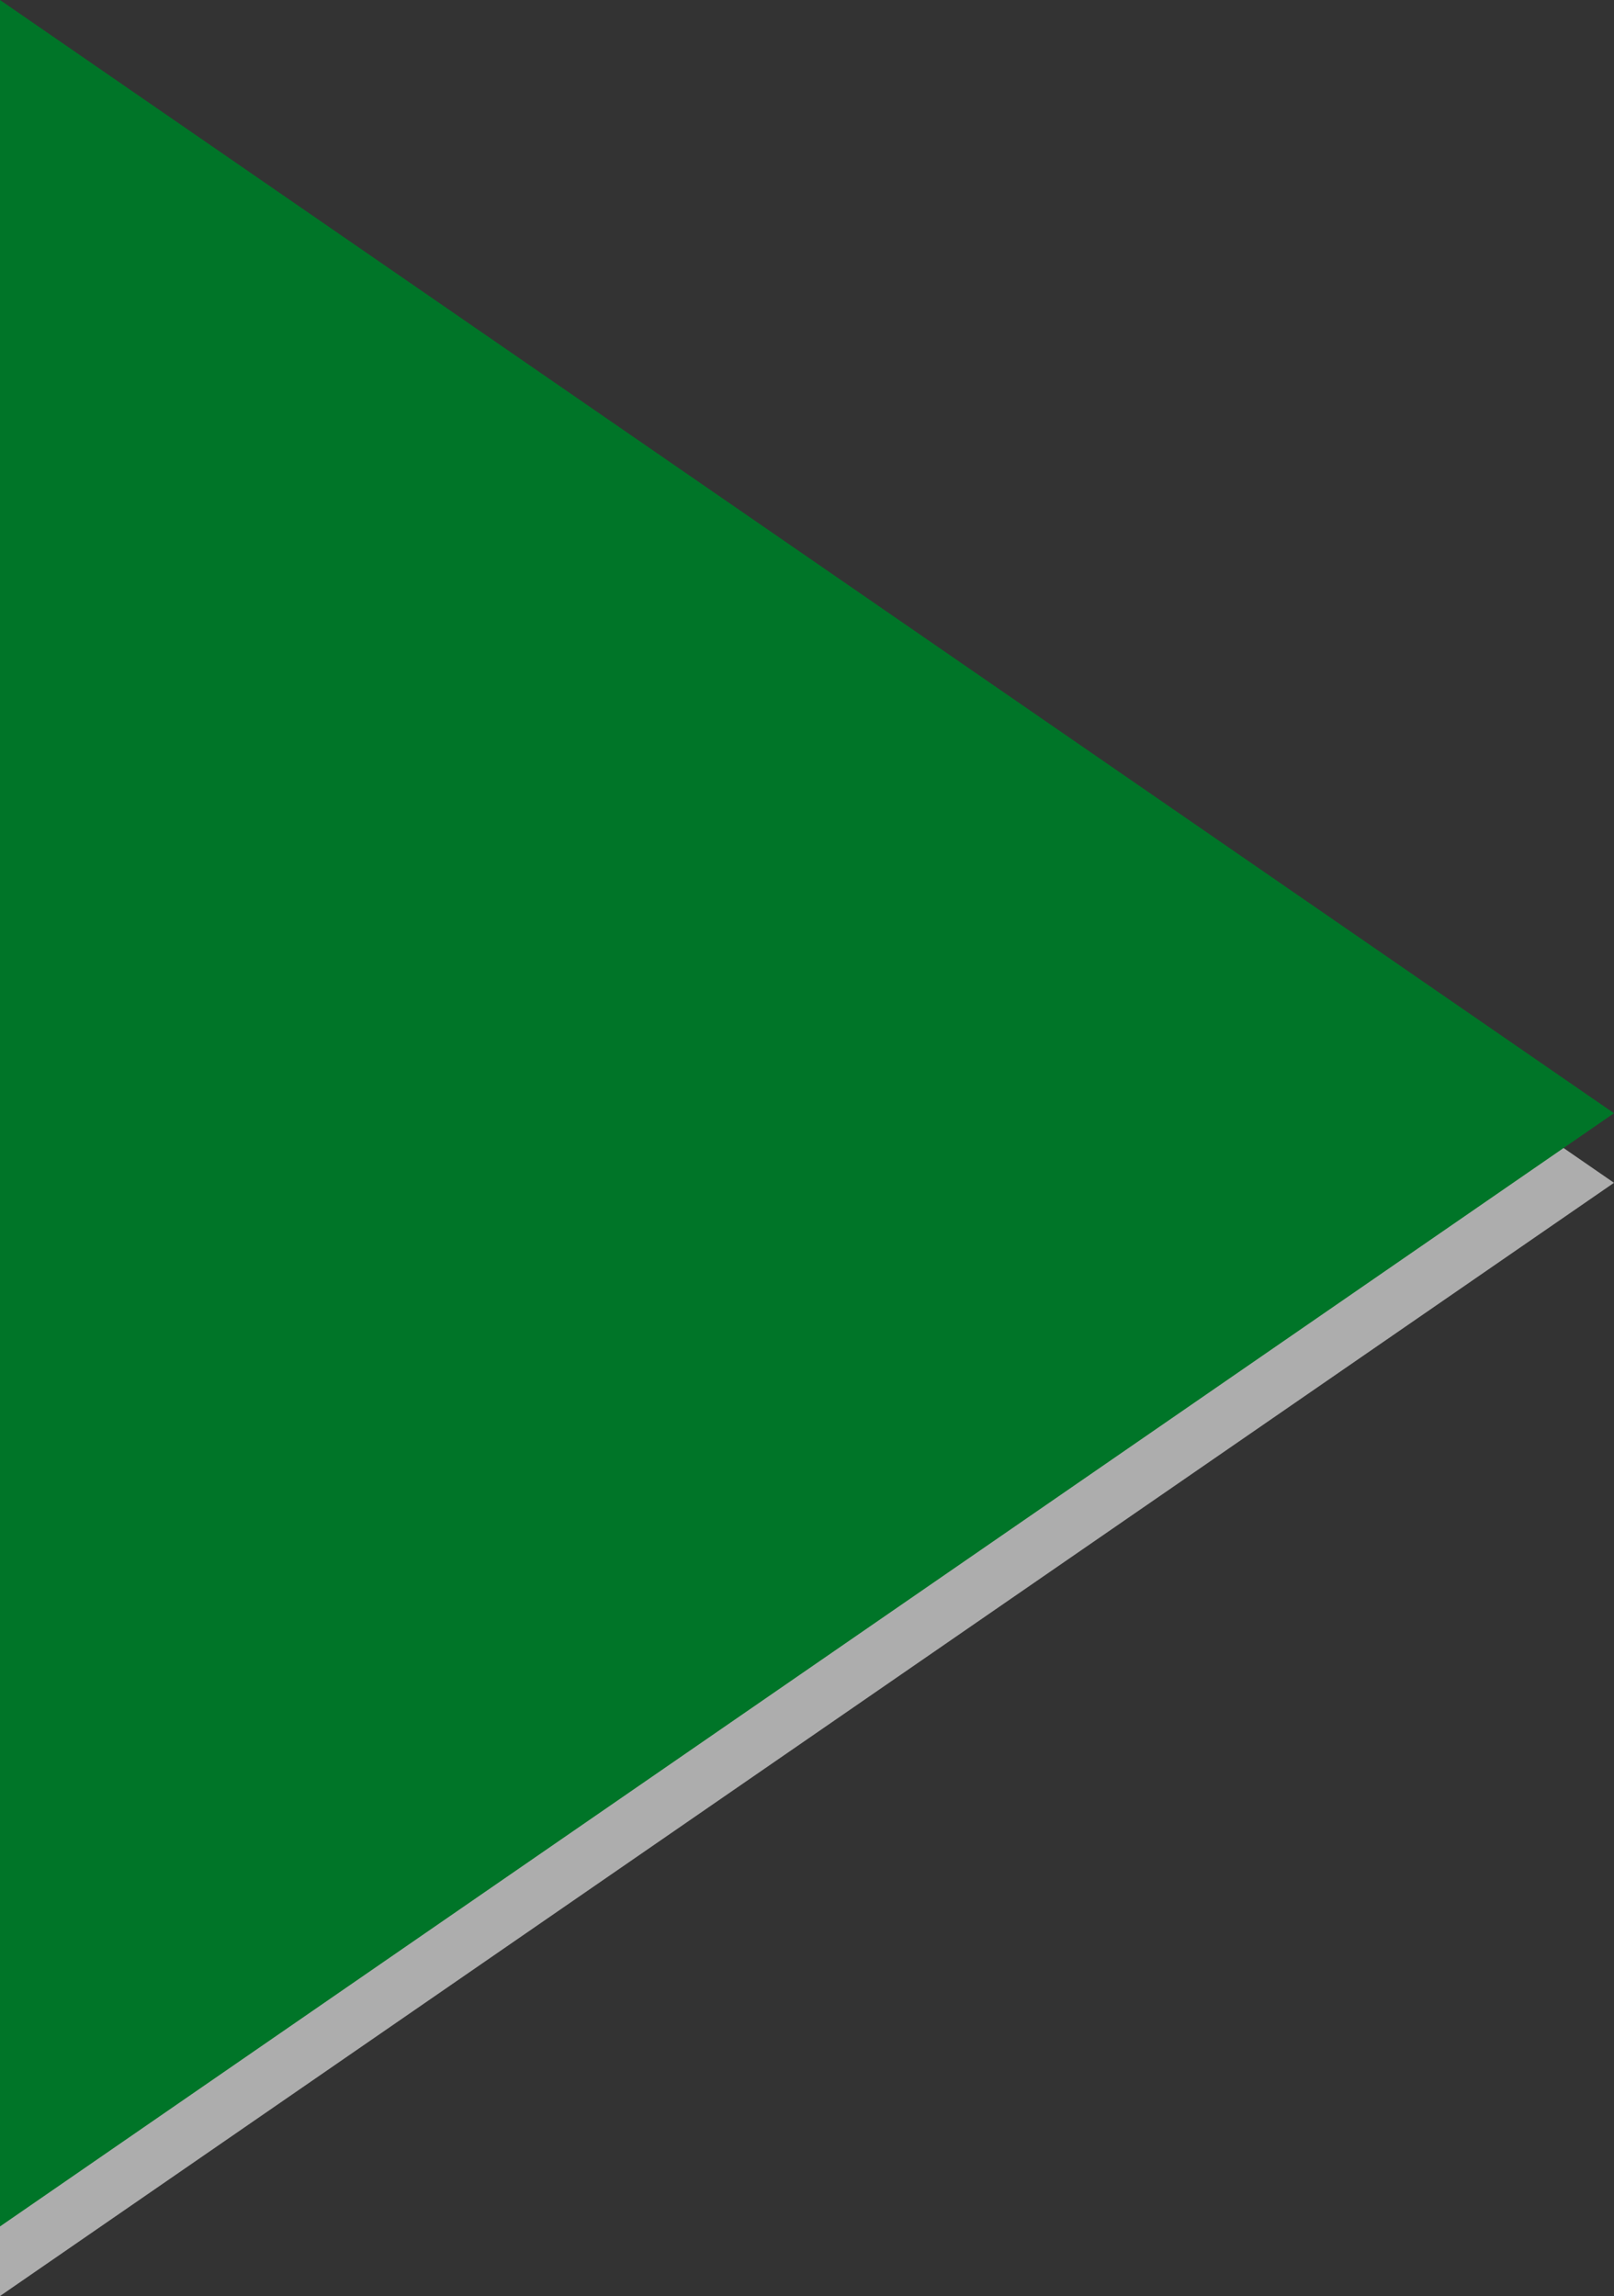 <?xml version="1.0" encoding="utf-8"?>
<!-- Generator: Adobe Illustrator 20.0.0, SVG Export Plug-In . SVG Version: 6.00 Build 0)  -->
<svg version="1.1" id="Layer_1" xmlns="http://www.w3.org/2000/svg" xmlns:xlink="http://www.w3.org/1999/xlink" x="0px" y="0px"
	 viewBox="0 0 23.2 33" style="enable-background:new 0 0 23.2 33;" xml:space="preserve">
<rect x="0" y="0" width="23.2" height="33" fill="#333333" stroke="none"/>
<style type="text/css">
	.st0{display:none;fill:#007578;}
	.st1{opacity:0.6;}
	.st2{fill:#FFFFFF;}
	.st3{fill:#007528;}
</style>
<rect x="-13" y="-4.2" class="st0" width="47.1" height="37.9"/>
<g>
	<g>
		<g class="st1">
			<path class="st2" d="M23.2,17L0,33V1L23.2,17z M23.2,17"/>
		</g>
		<path class="st3" d="M23.2,16L0,32V0L23.2,16z M23.2,16"/>
	</g>
</g>
</svg>
